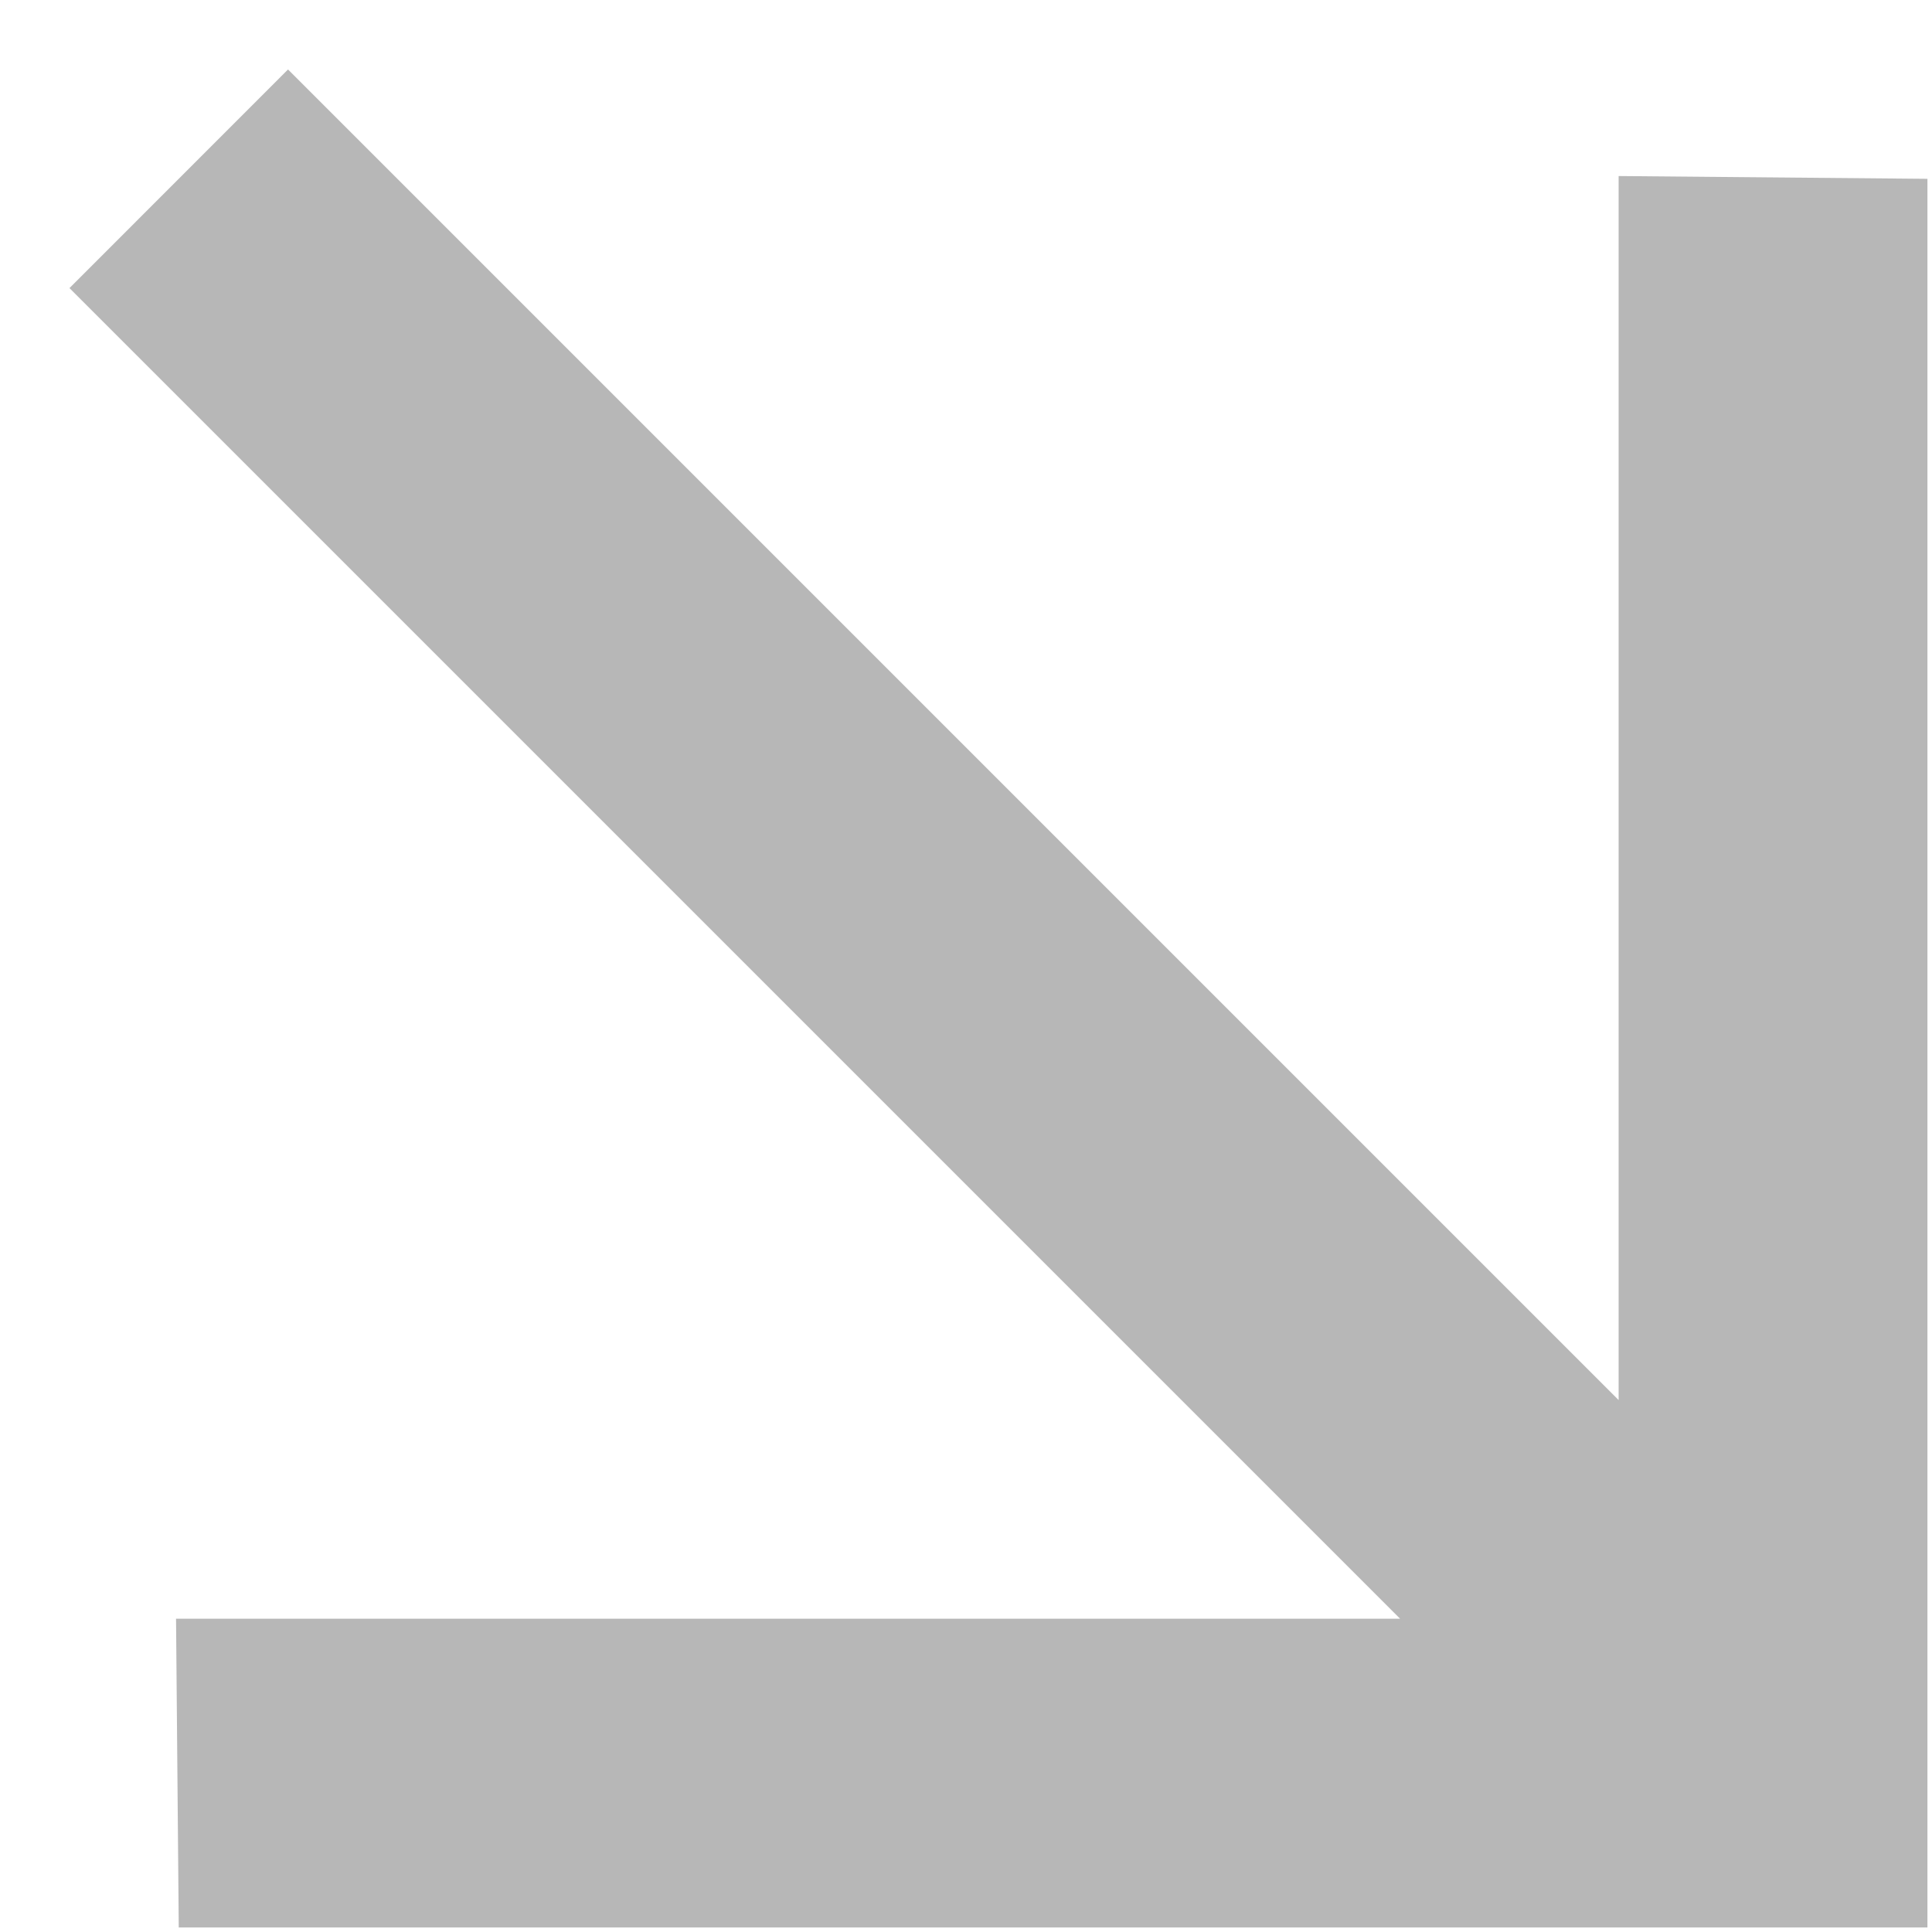 <svg width="25" height="25" viewBox="0 0 25 25" fill="none" xmlns="http://www.w3.org/2000/svg">
<path d="M18.117 20.946L0.899 3.728L3.727 0.899L20.945 18.117L20.945 2.278L24.941 2.314V24.941H2.313L2.278 20.946L18.117 20.946Z" fill="#B7B7B7"/>
</svg>
